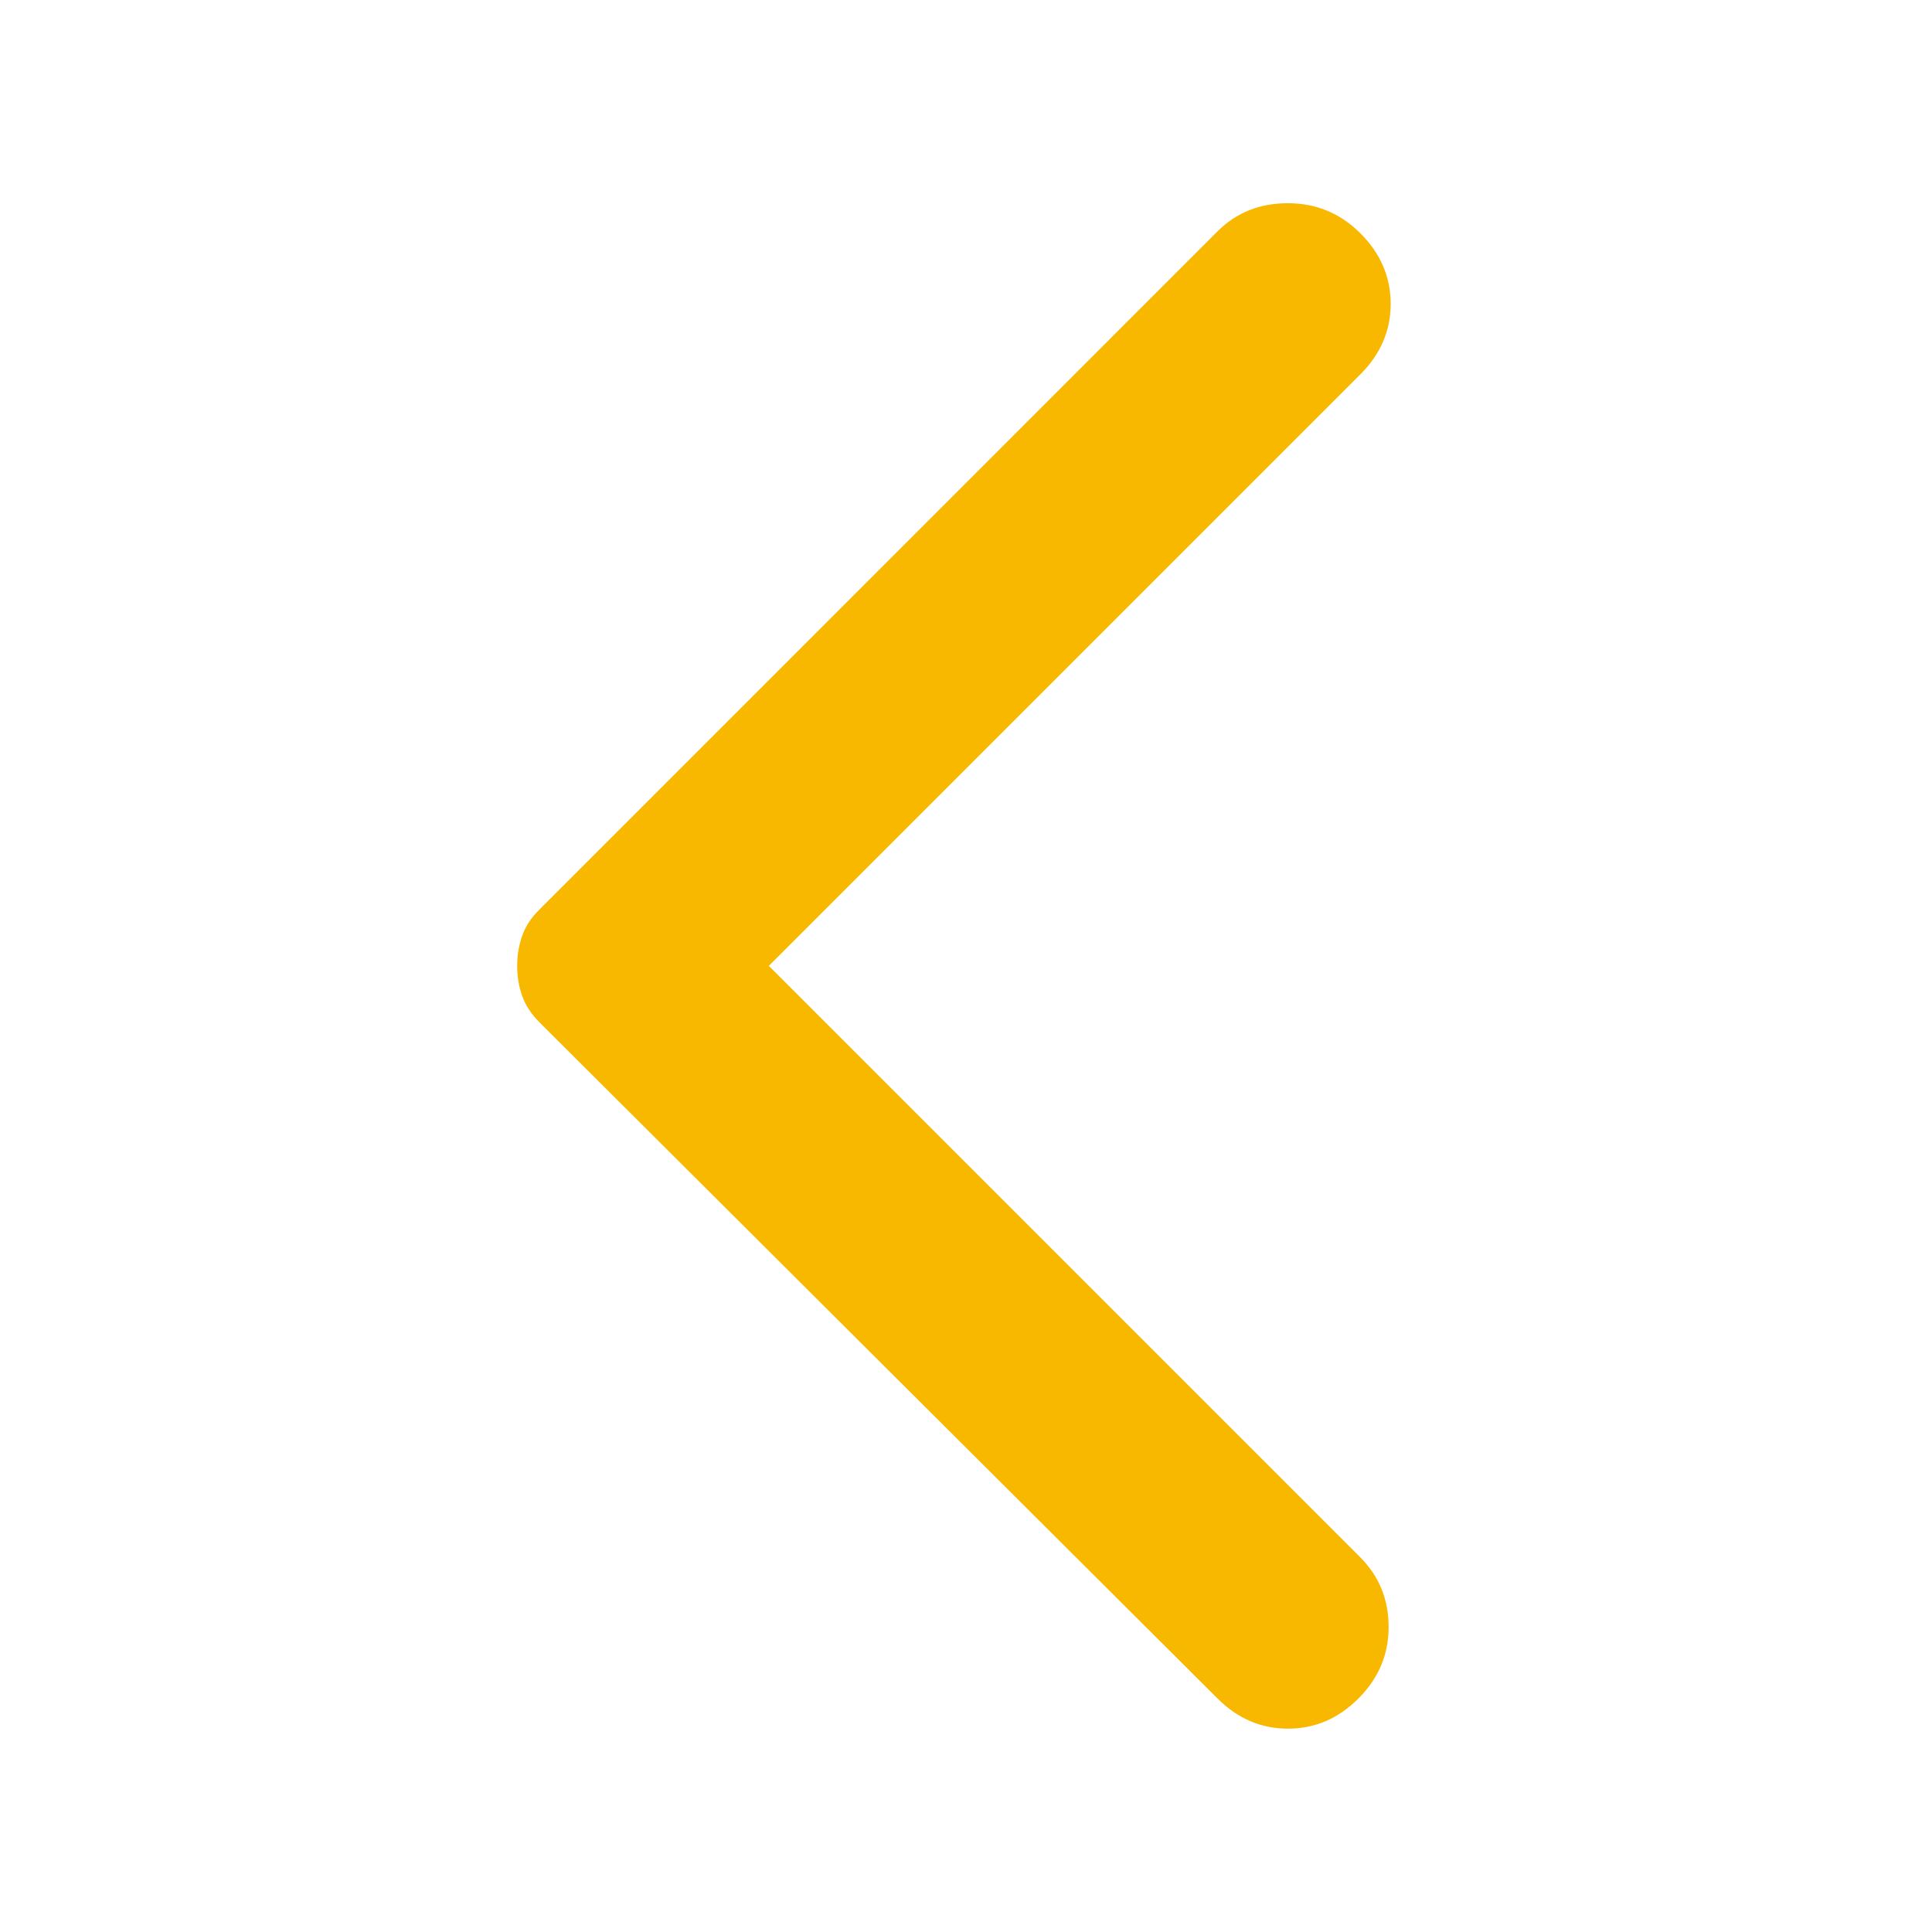 <svg width="16" height="16" viewBox="0 0 16 16" fill="none" xmlns="http://www.w3.org/2000/svg">
<path d="M10.083 14.066L4.467 8.466C4.4 8.399 4.353 8.327 4.325 8.249C4.297 8.172 4.283 8.088 4.283 7.999C4.283 7.91 4.297 7.827 4.325 7.749C4.352 7.672 4.399 7.599 4.467 7.533L10.083 1.916C10.239 1.76 10.433 1.683 10.666 1.683C10.9 1.683 11.1 1.766 11.267 1.933C11.433 2.099 11.517 2.294 11.517 2.516C11.517 2.738 11.433 2.933 11.267 3.099L6.367 7.999L11.267 12.899C11.422 13.055 11.5 13.247 11.5 13.475C11.5 13.703 11.416 13.9 11.25 14.066C11.083 14.233 10.889 14.316 10.666 14.316C10.444 14.316 10.25 14.233 10.083 14.066Z" fill="#F9B800"/>
</svg>
